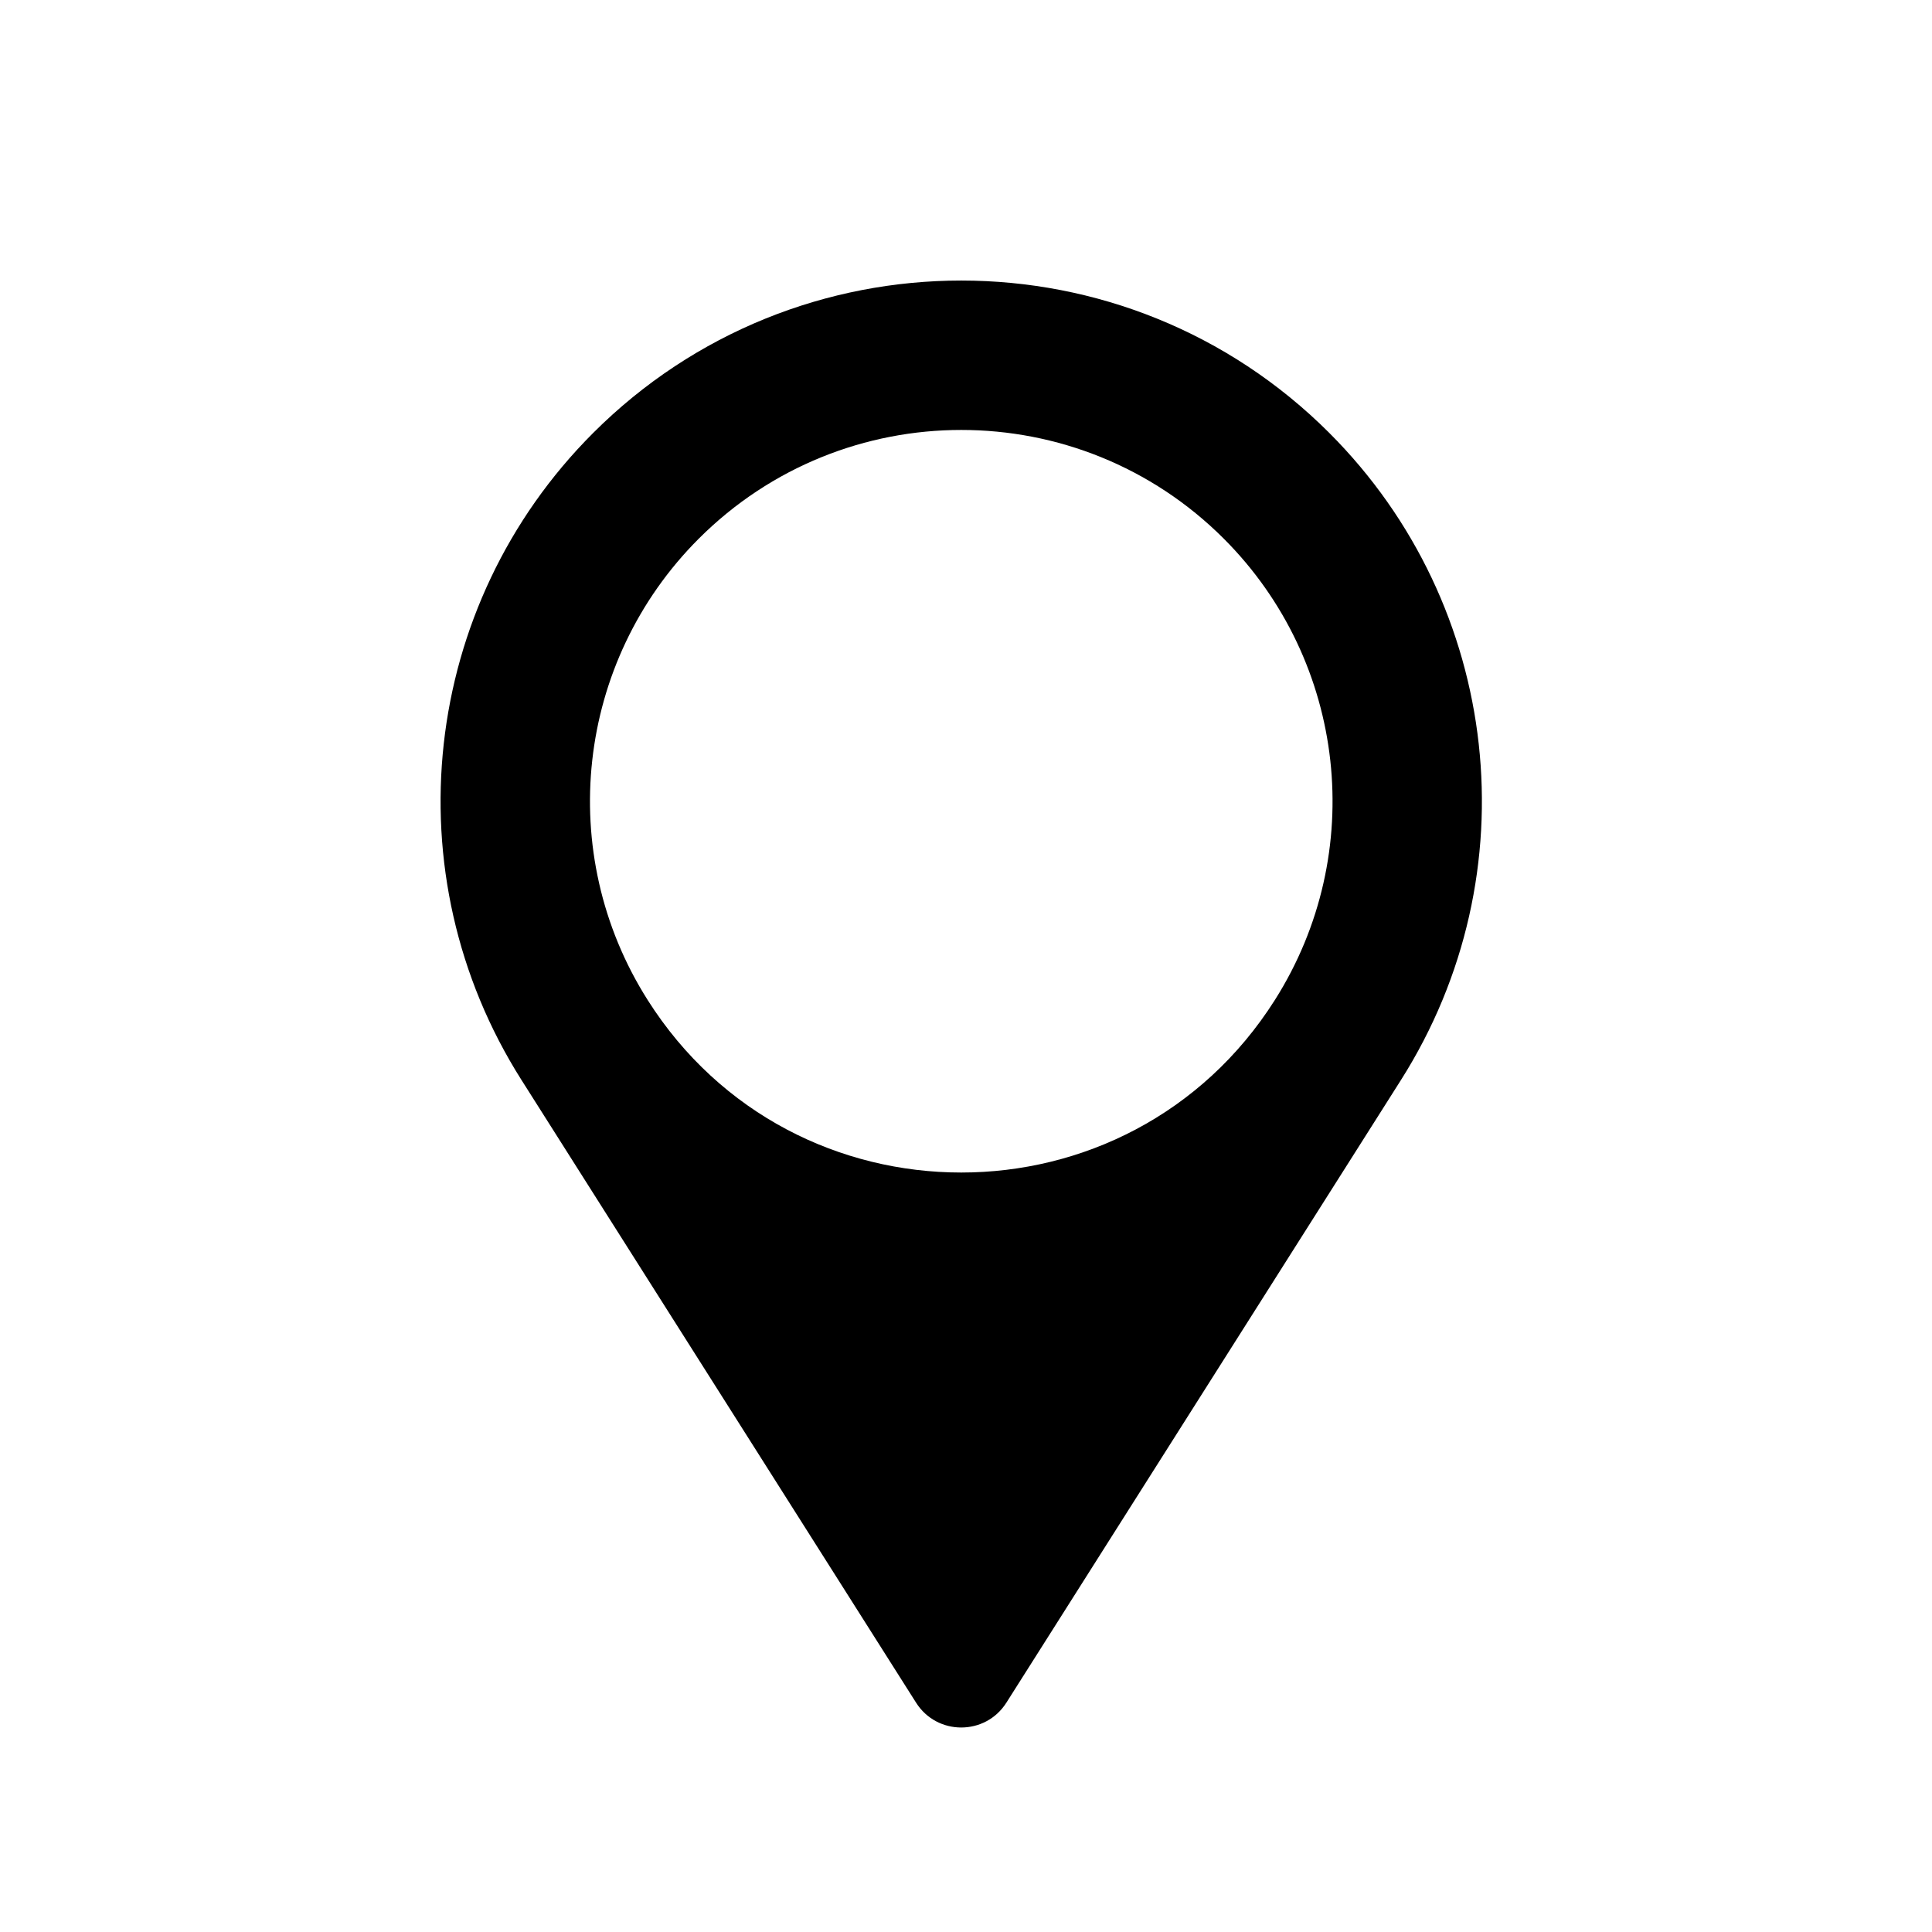 <?xml version="1.0" encoding="UTF-8"?>
<!-- Uploaded to: SVG Repo, www.svgrepo.com, Generator: SVG Repo Mixer Tools -->
<svg fill="#000000" width="800px" height="800px" version="1.1" viewBox="144 144 512 512" xmlns="http://www.w3.org/2000/svg">
 <path d="m496.31 258.76c-53.883-53.883-141.25-53.883-195.14 0-45.66 45.66-53.543 116.88-18.984 171.43l104.58 165.03c5.562 8.781 18.375 8.781 23.938 0l104.58-165.03c34.566-54.547 26.68-125.77-18.98-171.43zm-14.457 150.25c-38.637 60.965-127.59 60.965-166.22 0-24.645-38.895-19.023-89.684 13.539-122.25 38.426-38.426 100.73-38.426 139.15 0 32.555 32.562 38.18 83.352 13.531 122.25z"/>
</svg>